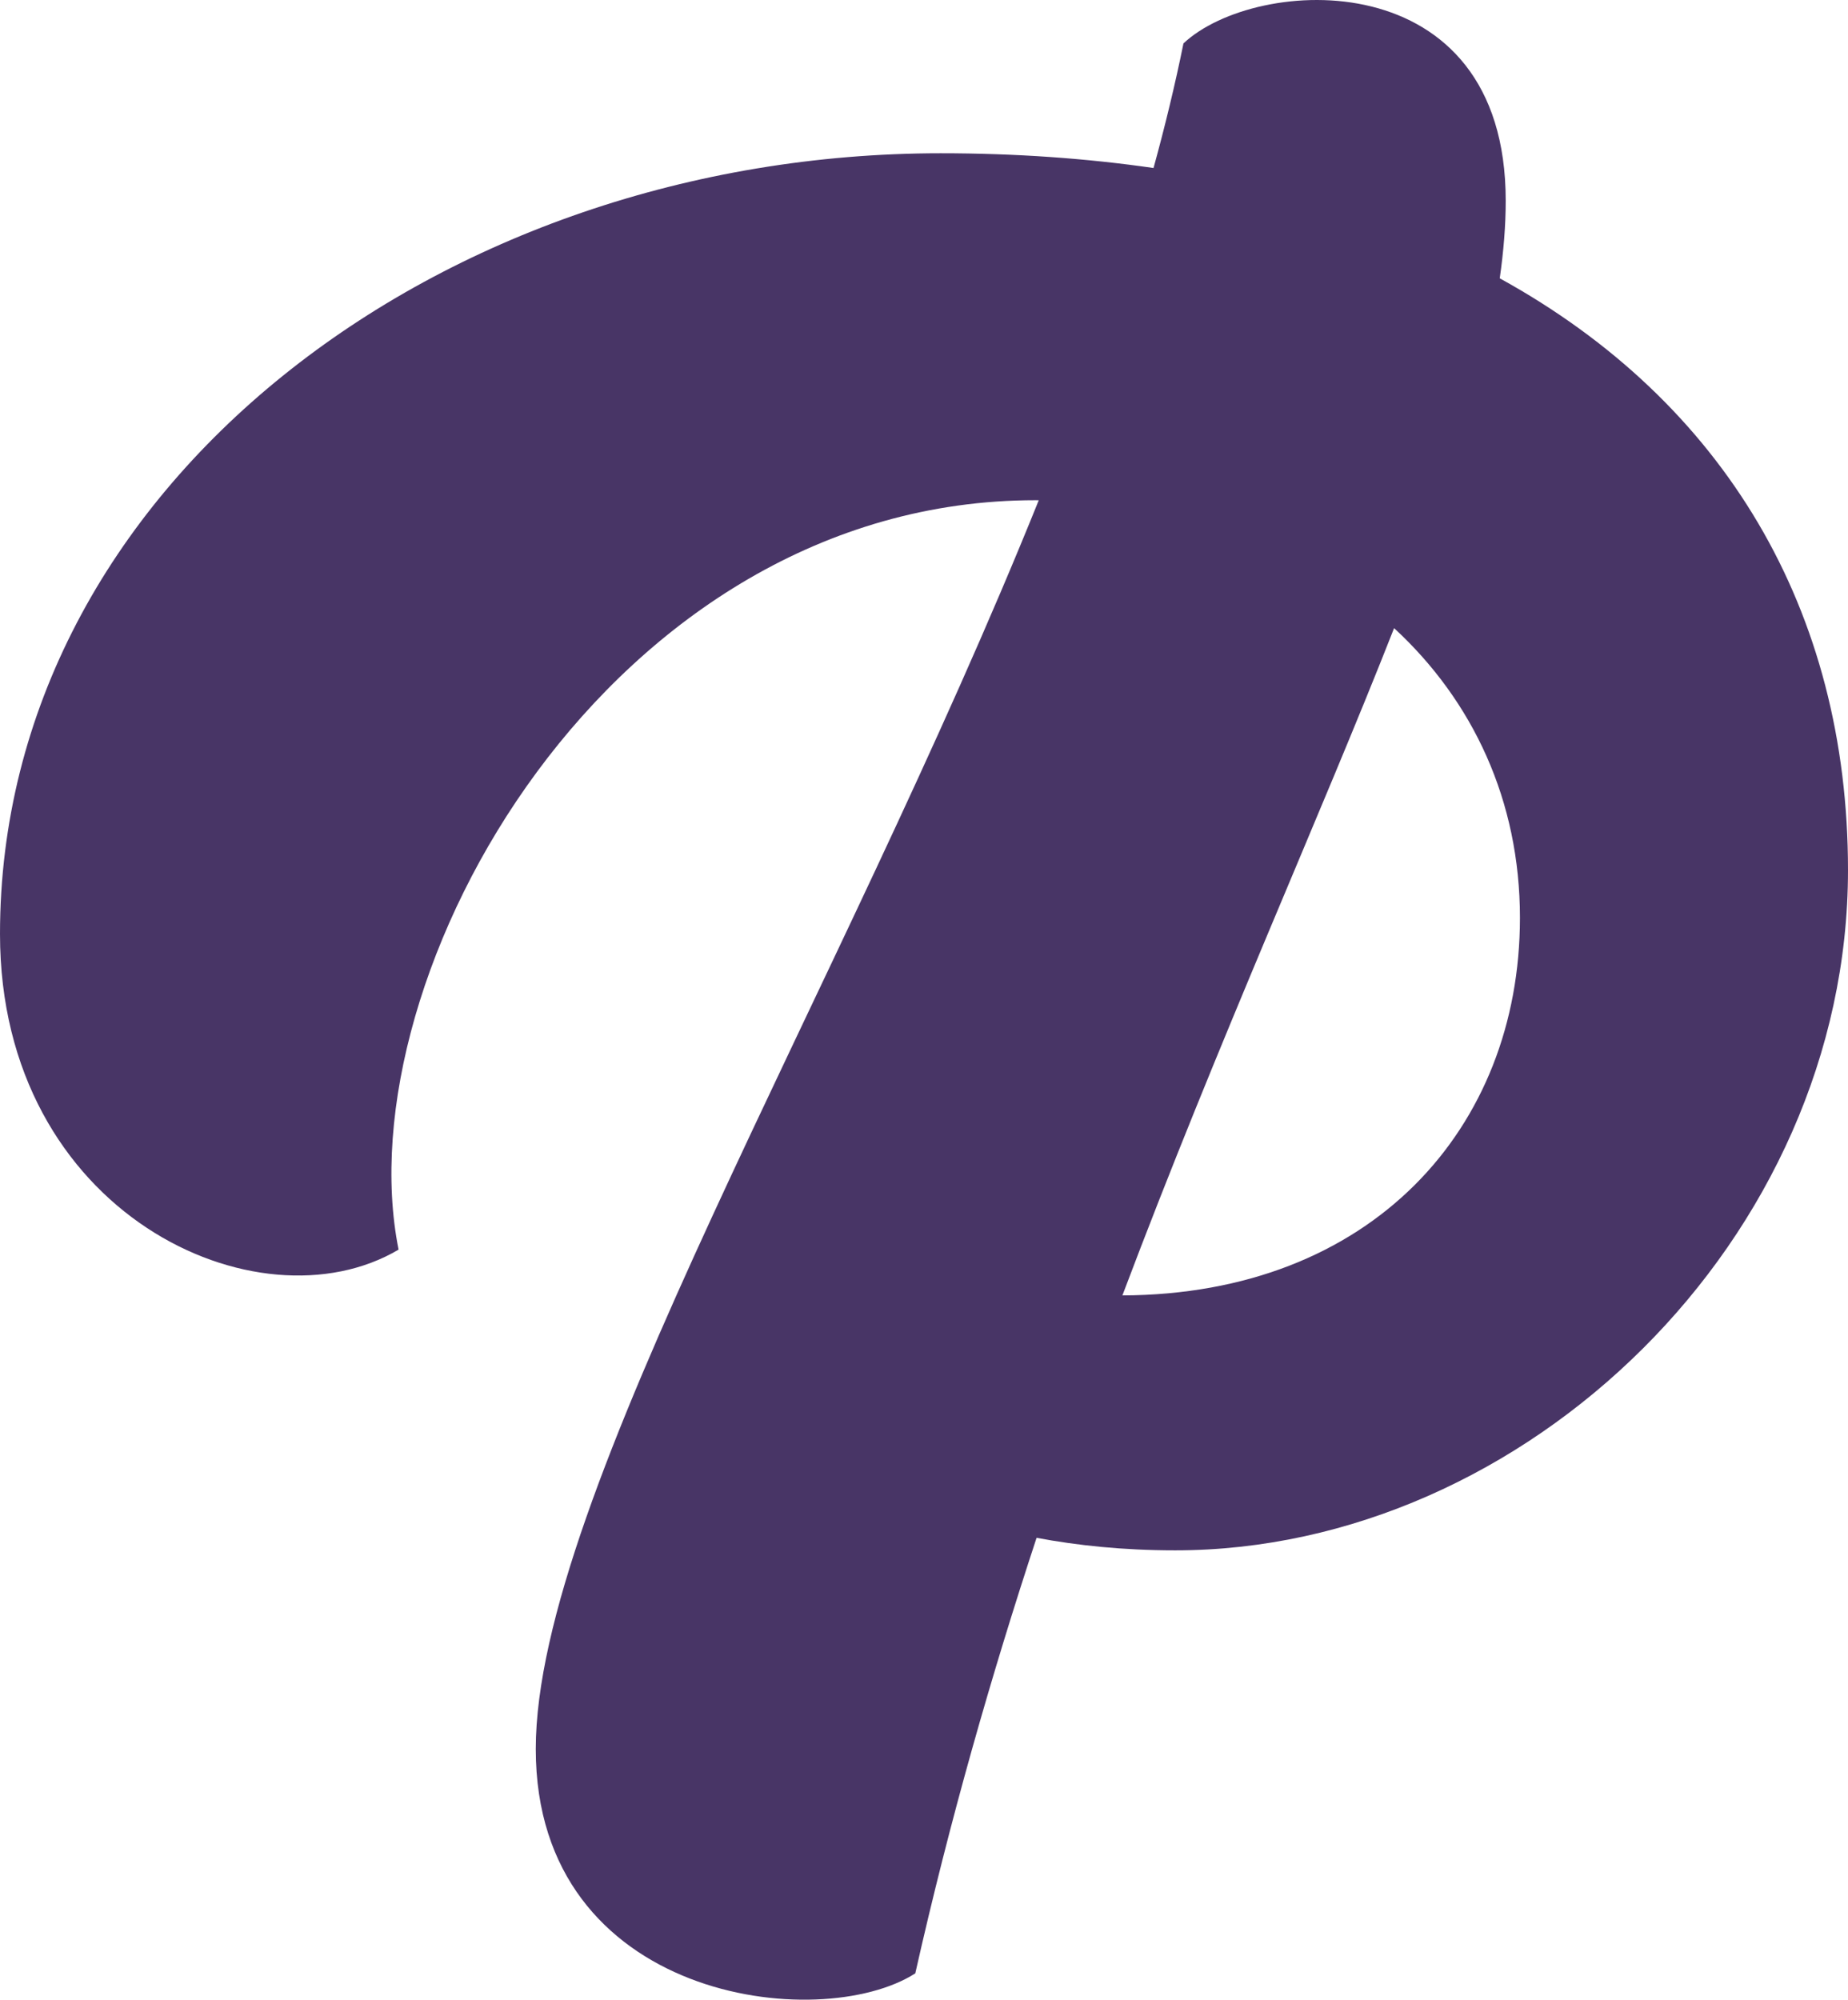 <?xml version="1.0" standalone="no"?>
<!DOCTYPE svg PUBLIC "-//W3C//DTD SVG 1.1//EN" "http://www.w3.org/Graphics/SVG/1.1/DTD/svg11.dtd">
<svg xmlns="http://www.w3.org/2000/svg" width="73" height="79" viewBox="0 0 73 79" fill="none">
<g clip-path="url(#clip0_3021_3581)">
<path d="M59.243 10.992C59.396 9.923 59.479 8.901 59.479 7.931C59.479 -1.557 49.598 -0.97 46.749 1.715C46.422 3.33 46.024 4.973 45.567 6.635C42.93 6.254 40.127 6.053 37.157 6.053C17.433 6.054 0 19.191 0 36.886C0 47.935 10.206 52.624 15.745 49.351C13.569 38.507 24.109 19.755 40.9 19.755C40.945 19.755 40.989 19.757 41.033 19.757C33.15 39.32 21.164 59.13 21.164 69.074C21.164 79.018 32.388 80.346 36.156 77.934C37.52 71.872 39.167 66.139 40.947 60.733C42.551 61.035 44.373 61.228 46.425 61.228C60.255 61.228 73 48.926 73 34.359C73 24.099 68.12 15.876 59.242 10.991L59.243 10.992ZM44.337 51.16C48.157 41.036 52.145 32.252 55.07 24.807C58.181 27.677 60.041 31.619 60.041 36.247C60.041 44.563 54.166 51.123 44.337 51.16Z" fill="#483566"/>
</g>
<defs>
<clipPath id="clip0_3021_3581">
<rect width="73" height="79" fill="white"/>
</clipPath>
</defs>
</svg>